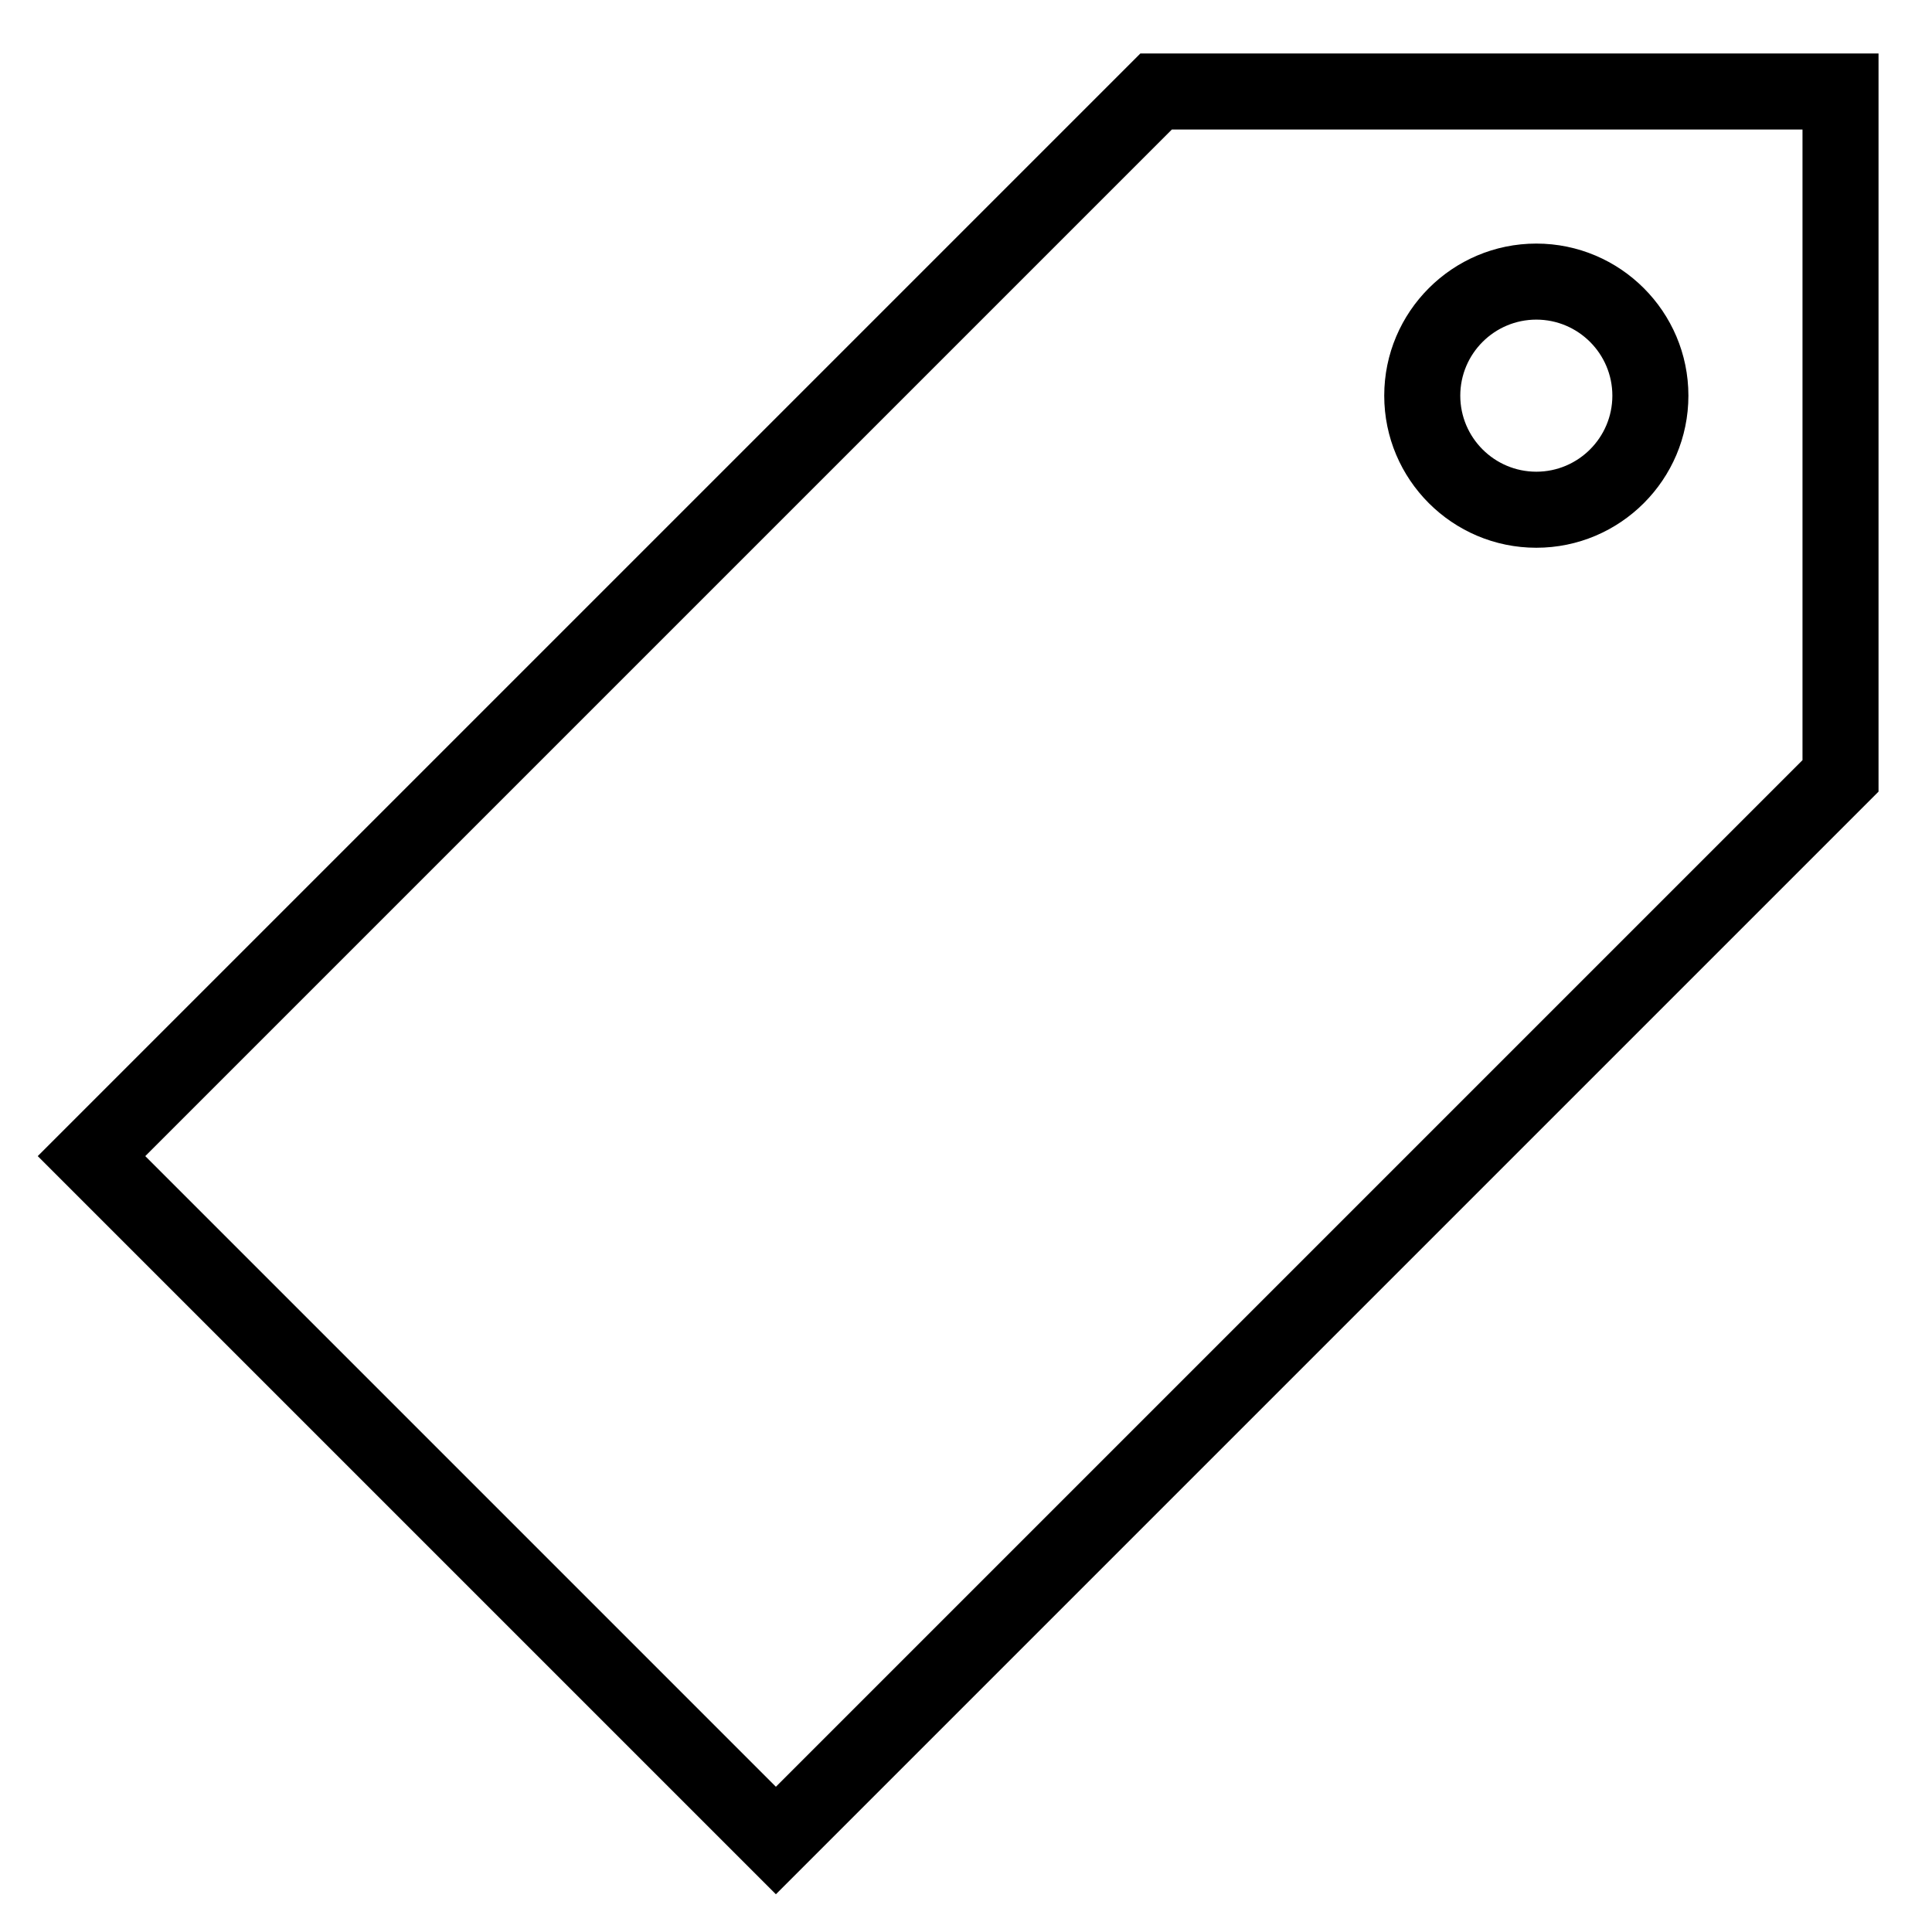 <?xml version="1.0" encoding="UTF-8"?>
<!-- Uploaded to: SVG Repo, www.svgrepo.com, Generator: SVG Repo Mixer Tools -->
<svg fill="#000000" width="800px" height="800px" version="1.1" viewBox="144 144 512 512" xmlns="http://www.w3.org/2000/svg">
 <g>
  <path d="m154 450.38 195.62 195.62 292.21-292.21v-195.62h-195.62zm467.68-272.05v167.12l-272.06 272.06-167.12-167.13 272.06-272.06z"/>
  <path d="m551.14 289.16c22.227 0 40.305-18.078 40.305-40.305 0-22.227-18.078-40.305-40.305-40.305s-40.305 18.078-40.305 40.305c0 22.227 18.078 40.305 40.305 40.305zm0-60.457c11.113 0 20.152 9.039 20.152 20.152s-9.039 20.152-20.152 20.152-20.152-9.039-20.152-20.152 9.039-20.152 20.152-20.152z"/>
 </g>
</svg>